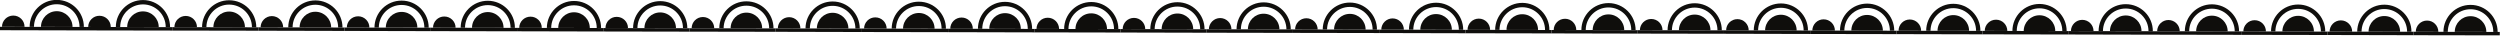 <?xml version="1.0" encoding="UTF-8"?><svg xmlns="http://www.w3.org/2000/svg" xmlns:xlink="http://www.w3.org/1999/xlink" height="6.9" preserveAspectRatio="xMidYMid meet" version="1.1" viewBox="7.9 246.5 485.0 6.9" width="485.0" zoomAndPan="magnify">
 <g id="surface1">
  <g id="change1_1"><path d="m8.285 251.7c0.004-1.2 0.984-2.18 2.195-2.18 1.211 0 2.188 0.98 2.184 2.19" fill="#0f0e0c"/></g>
  <path d="m140.7 2482.9c0.04 26.6 21.76 48.2 48.48 48.1 26.76-0.1 48.36-21.7 48.32-48.3" fill="none" stroke="#0f0e0c" stroke-miterlimit="10" stroke-width="8.44" transform="matrix(.1 0 0 -.1 0 500)"/>
  <g id="change1_2"><path d="m15.848 251.71c0.004-1.68 1.379-3.04 3.066-3.04 1.691 0.01 3.059 1.37 3.055 3.06" fill="#0f0e0c"/></g>
  <g id="change1_3"><path d="m24.59 251.73l-16.727-0.03 0 0.66 16.723 0.04 0.004-0.67" fill="#0f0e0c"/></g>
  <g id="change1_4"><path d="m25.008 251.73c0.004-1.2 0.988-2.18 2.195-2.17 1.211 0 2.188 0.98 2.188 2.18" fill="#0f0e0c"/></g>
  <path d="m307.93 2482.5c0.08 26.7 21.76 48.2 48.52 48.2 26.71-0.1 48.35-21.7 48.28-48.4" fill="none" stroke="#0f0e0c" stroke-miterlimit="10" stroke-width="8.44" transform="matrix(.1 0 0 -.1 0 500)"/>
  <g id="change1_5"><path d="m32.574 251.75c0.004-1.68 1.375-3.05 3.067-3.04 1.691 0 3.058 1.37 3.054 3.05" fill="#0f0e0c"/></g>
  <g id="change1_6"><path d="m41.312 251.77l-16.722-0.04-0.004 0.67 16.726 0.03v-0.66" fill="#0f0e0c"/></g>
  <g id="change1_7"><path d="m41.734 251.77c0-1.21 0.985-2.18 2.196-2.18 1.207 0 2.187 0.98 2.183 2.19" fill="#0f0e0c"/></g>
  <path d="m475.2 2482.2c0.03 26.6 21.75 48.2 48.47 48.1s48.36-21.7 48.32-48.3" fill="none" stroke="#0f0e0c" stroke-miterlimit="10" stroke-width="8.44" transform="matrix(.1 0 0 -.1 0 500)"/>
  <g id="change1_8"><path d="m49.297 251.79c0.004-1.69 1.379-3.05 3.066-3.05 1.692 0.01 3.059 1.37 3.055 3.06" fill="#0f0e0c"/></g>
  <g id="change1_9"><path d="m58.035 251.8l-16.723-0.03v0.66l16.723 0.03v-0.66" fill="#0f0e0c"/></g>
  <g id="change1_10"><path d="m58.457 251.8c0.004-1.2 0.984-2.18 2.195-2.18 1.211 0.01 2.188 0.99 2.184 2.19" fill="#0f0e0c"/></g>
  <path d="m642.42 2481.9c0.04 26.6 21.76 48.1 48.52 48.1 26.72-0.1 48.32-21.7 48.28-48.4" fill="none" stroke="#0f0e0c" stroke-miterlimit="10" stroke-width="8.44" transform="matrix(.1 0 0 -.1 0 500)"/>
  <g id="change1_11"><path d="m66.023 251.82c0.004-1.68 1.375-3.05 3.067-3.04 1.687 0 3.055 1.37 3.055 3.05" fill="#0f0e0c"/></g>
  <g id="change1_12"><path d="m74.762 251.84l-16.727-0.04v0.66l16.723 0.04 0.004-0.66" fill="#0f0e0c"/></g>
  <g id="change1_13"><path d="m75.184 251.84c0-1.21 0.984-2.18 2.191-2.18 1.211 0 2.191 0.98 2.187 2.19" fill="#0f0e0c"/></g>
  <path d="m809.69 2481.5c0.04 26.6 21.76 48.2 48.47 48.1 26.72 0 48.36-21.7 48.32-48.3" fill="none" stroke="#0f0e0c" stroke-miterlimit="10" stroke-width="8.44" transform="matrix(.1 0 0 -.1 0 500)"/>
  <g id="change1_14"><path d="m82.746 251.85c0.004-1.68 1.375-3.04 3.066-3.04 1.692 0 3.059 1.37 3.055 3.05" fill="#0f0e0c"/></g>
  <g id="change1_15"><path d="m91.484 251.87l-16.722-0.03-0.004 0.66 16.726 0.04v-0.67" fill="#0f0e0c"/></g>
  <g id="change1_16"><path d="m91.906 251.87c0.004-1.2 0.985-2.18 2.196-2.17 1.207 0 2.187 0.98 2.183 2.18" fill="#0f0e0c"/></g>
  <path d="m976.91 2481.2c0.04 26.6 21.76 48.1 48.49 48.1 26.7-0.1 48.4-21.7 48.3-48.3" fill="none" stroke="#0f0e0c" stroke-miterlimit="10" stroke-width="8.44" transform="matrix(.1 0 0 -.1 0 500)"/>
  <g id="change1_17"><path d="m99.469 251.89c0.004-1.69 1.381-3.05 3.071-3.05 1.69 0.01 3.05 1.37 3.05 3.06" fill="#0f0e0c"/></g>
  <g id="change1_18"><path d="m108.21 251.91l-16.726-0.04v0.67l16.726 0.03v-0.66" fill="#0f0e0c"/></g>
  <g id="change1_19"><path d="m108.63 251.91c0-1.21 0.98-2.18 2.19-2.18 1.22 0 2.19 0.98 2.19 2.18" fill="#0f0e0c"/></g>
  <path d="m1144.1 2480.8c0.1 26.6 21.8 48.2 48.6 48.1 26.7 0 48.3-21.6 48.2-48.3" fill="none" stroke="#0f0e0c" stroke-miterlimit="10" stroke-width="8.44" transform="matrix(.1 0 0 -.1 0 500)"/>
  <g id="change1_20"><path d="m116.2 251.92c0-1.68 1.37-3.04 3.06-3.04s3.06 1.37 3.06 3.05" fill="#0f0e0c"/></g>
  <g id="change1_21"><path d="m124.93 251.94l-16.72-0.03v0.66l16.72 0.04v-0.67" fill="#0f0e0c"/></g>
  <g id="change1_22"><path d="m125.36 251.94c0-1.21 0.98-2.18 2.19-2.17 1.21 0 2.19 0.98 2.18 2.18" fill="#0f0e0c"/></g>
  <path d="m1311.4 2480.5c0 26.6 21.8 48.1 48.5 48.1 26.7-0.1 48.3-21.7 48.3-48.3" fill="none" stroke="#0f0e0c" stroke-miterlimit="10" stroke-width="8.44" transform="matrix(.1 0 0 -.1 0 500)"/>
  <g id="change1_23"><path d="m132.92 251.96c0-1.69 1.38-3.05 3.06-3.05 1.7 0.01 3.06 1.38 3.06 3.06" fill="#0f0e0c"/></g>
  <g id="change1_24"><path d="m141.66 251.98l-16.73-0.04v0.67l16.73 0.03v-0.66" fill="#0f0e0c"/></g>
  <g id="change1_25"><path d="m142.08 251.98c0-1.21 0.98-2.18 2.19-2.18s2.19 0.98 2.19 2.18" fill="#0f0e0c"/></g>
  <path d="m1478.6 2480.1c0.1 26.7 21.8 48.2 48.5 48.1 26.8 0 48.4-21.6 48.3-48.3" fill="none" stroke="#0f0e0c" stroke-miterlimit="10" stroke-width="8.44" transform="matrix(.1 0 0 -.1 0 500)"/>
  <g id="change1_26"><path d="m149.64 251.99c0-1.68 1.38-3.04 3.07-3.04s3.06 1.37 3.05 3.05" fill="#0f0e0c"/></g>
  <g id="change1_27"><path d="m158.38 252.01l-16.72-0.03v0.66l16.72 0.03v-0.66" fill="#0f0e0c"/></g>
  <g id="change1_28"><path d="m158.8 252.01c0-1.21 0.99-2.18 2.2-2.18 1.21 0.01 2.18 0.98 2.18 2.19" fill="#0f0e0c"/></g>
  <path d="m1645.9 2479.8c0 26.6 21.8 48.2 48.5 48.1 26.7 0 48.3-21.7 48.3-48.3" fill="none" stroke="#0f0e0c" stroke-miterlimit="10" stroke-width="8.44" transform="matrix(.1 0 0 -.1 0 500)"/>
  <g id="change1_29"><path d="m166.37 252.02c0-1.68 1.37-3.04 3.06-3.04 1.69 0.01 3.06 1.38 3.06 3.06" fill="#0f0e0c"/></g>
  <g id="change1_30"><path d="m175.11 252.04l-16.73-0.03v0.66l16.73 0.04v-0.67" fill="#0f0e0c"/></g>
  <g id="change1_31"><path d="m175.53 252.04c0-1.2 0.98-2.18 2.19-2.17 1.21 0 2.19 0.98 2.19 2.18" fill="#0f0e0c"/></g>
  <path d="m1813.1 2479.5c0.1 26.6 21.8 48.1 48.5 48 26.8 0 48.4-21.6 48.3-48.2" fill="none" stroke="#0f0e0c" stroke-miterlimit="10" stroke-width="8.44" transform="matrix(.1 0 0 -.1 0 500)"/>
  <g id="change1_32"><path d="m183.09 252.06c0-1.68 1.38-3.04 3.07-3.04s3.05 1.37 3.05 3.05" fill="#0f0e0c"/></g>
  <g id="change1_33"><path d="m191.83 252.08l-16.72-0.04v0.67l16.72 0.03v-0.66" fill="#0f0e0c"/></g>
  <g id="change1_34"><path d="m192.25 252.08c0-1.2 0.98-2.18 2.2-2.18 1.21 0 2.18 0.98 2.18 2.19" fill="#0f0e0c"/></g>
  <path d="m1980.4 2479.1c0 26.6 21.7 48.2 48.5 48.1 26.7-0.1 48.3-21.7 48.2-48.3" fill="none" stroke="#0f0e0c" stroke-miterlimit="10" stroke-width="8.44" transform="matrix(.1 0 0 -.1 0 500)"/>
  <g id="change1_35"><path d="m199.82 252.09c0-1.68 1.37-3.04 3.06-3.04s3.06 1.37 3.06 3.06" fill="#0f0e0c"/></g>
  <g id="change1_36"><path d="m208.55 252.11l-16.72-0.03v0.66l16.72 0.04v-0.67" fill="#0f0e0c"/></g>
  <g id="change1_37"><path d="m208.98 252.11c0-1.2 0.98-2.18 2.19-2.17 1.21 0 2.19 0.98 2.19 2.18" fill="#0f0e0c"/></g>
  <path d="m2147.6 2478.8c0.1 26.6 21.8 48.1 48.5 48.1 26.7-0.1 48.4-21.7 48.3-48.3" fill="none" stroke="#0f0e0c" stroke-miterlimit="10" stroke-width="8.44" transform="matrix(.1 0 0 -.1 0 500)"/>
  <g id="change1_38"><path d="m216.54 252.13c0-1.68 1.37-3.05 3.07-3.04 1.69 0 3.05 1.37 3.05 3.05" fill="#0f0e0c"/></g>
  <g id="change1_39"><path d="m225.28 252.14l-16.73-0.03v0.67l16.73 0.03v-0.67" fill="#0f0e0c"/></g>
  <g id="change1_40"><path d="m225.7 252.15c0-1.21 0.98-2.18 2.19-2.18s2.19 0.98 2.19 2.19" fill="#0f0e0c"/></g>
  <path d="m2314.8 2478.4c0.1 26.6 21.8 48.2 48.5 48.1 26.8-0.1 48.4-21.7 48.3-48.3" fill="none" stroke="#0f0e0c" stroke-miterlimit="10" stroke-width="8.44" transform="matrix(.1 0 0 -.1 0 500)"/>
  <g id="change1_41"><path d="m233.26 252.16c0.01-1.68 1.38-3.04 3.07-3.04s3.06 1.37 3.05 3.06" fill="#0f0e0c"/></g>
  <g id="change1_42"><path d="m242 252.18l-16.72-0.04v0.67l16.72 0.04v-0.67" fill="#0f0e0c"/></g>
  <g id="change1_43"><path d="m242.42 252.18c0.01-1.2 0.99-2.18 2.2-2.18 1.21 0.01 2.18 0.98 2.18 2.19" fill="#0f0e0c"/></g>
  <path d="m2482.1 2478c0 26.7 21.8 48.2 48.5 48.2 26.7-0.1 48.3-21.7 48.3-48.3" fill="none" stroke="#0f0e0c" stroke-miterlimit="10" stroke-width="8.44" transform="matrix(.1 0 0 -.1 0 500)"/>
  <g id="change1_44"><path d="m249.99 252.2c0-1.68 1.37-3.05 3.06-3.04 1.69 0 3.06 1.37 3.06 3.05" fill="#0f0e0c"/></g>
  <g id="change1_45"><path d="m258.73 252.21l-16.73-0.03v0.67l16.73 0.03v-0.67" fill="#0f0e0c"/></g>
  <g id="change1_46"><path d="m259.15 252.22c0-1.21 0.98-2.18 2.19-2.18s2.19 0.98 2.19 2.19" fill="#0f0e0c"/></g>
  <path d="m2649.3 2477.7c0.1 26.6 21.8 48.2 48.5 48.1 26.7 0 48.4-21.7 48.3-48.3" fill="none" stroke="#0f0e0c" stroke-miterlimit="10" stroke-width="8.44" transform="matrix(.1 0 0 -.1 0 500)"/>
  <g id="change1_47"><path d="m266.71 252.23c0-1.68 1.38-3.04 3.07-3.04s3.06 1.37 3.05 3.06" fill="#0f0e0c"/></g>
  <g id="change1_48"><path d="m275.45 252.25l-16.72-0.04v0.67l16.72 0.03v-0.66" fill="#0f0e0c"/></g>
  <g id="change1_49"><path d="m275.87 252.25c0.01-1.2 0.99-2.18 2.2-2.18 1.2 0.01 2.18 0.98 2.18 2.19" fill="#0f0e0c"/></g>
  <path d="m2816.6 2477.4c0 26.6 21.7 48.1 48.5 48.1 26.7-0.1 48.3-21.7 48.3-48.3" fill="none" stroke="#0f0e0c" stroke-miterlimit="10" stroke-width="8.44" transform="matrix(.1 0 0 -.1 0 500)"/>
  <g id="change1_50"><path d="m283.44 252.27c0-1.69 1.37-3.05 3.06-3.04 1.69 0 3.06 1.37 3.06 3.05" fill="#0f0e0c"/></g>
  <g id="change1_51"><path d="m292.18 252.29l-16.73-0.04v0.66l16.73 0.04v-0.66" fill="#0f0e0c"/></g>
  <g id="change1_52"><path d="m292.6 252.29c0-1.21 0.98-2.18 2.19-2.18s2.19 0.98 2.19 2.19" fill="#0f0e0c"/></g>
  <path d="m2983.8 2477c0.1 26.6 21.8 48.2 48.5 48.2 26.7-0.1 48.4-21.8 48.3-48.4" fill="none" stroke="#0f0e0c" stroke-miterlimit="10" stroke-width="8.44" transform="matrix(.1 0 0 -.1 0 500)"/>
  <g id="change1_53"><path d="m300.16 252.3c0-1.68 1.38-3.05 3.07-3.04 1.69 0 3.06 1.37 3.05 3.05" fill="#0f0e0c"/></g>
  <g id="change1_54"><path d="m308.9 252.32l-16.72-0.03v0.66l16.72 0.03v-0.66" fill="#0f0e0c"/></g>
  <g id="change1_55"><path d="m309.32 252.32c0-1.21 0.98-2.18 2.2-2.18 1.2 0 2.18 0.98 2.18 2.19" fill="#0f0e0c"/></g>
  <path d="m3151.1 2476.7c0 26.6 21.7 48.1 48.4 48.1 26.8-0.1 48.4-21.7 48.4-48.3" fill="none" stroke="#0f0e0c" stroke-miterlimit="10" stroke-width="8.44" transform="matrix(.1 0 0 -.1 0 500)"/>
  <g id="change1_56"><path d="m316.88 252.34c0.01-1.69 1.38-3.05 3.07-3.05 1.69 0.01 3.06 1.37 3.05 3.06" fill="#0f0e0c"/></g>
  <g id="change1_57"><path d="m325.62 252.36l-16.72-0.04v0.66l16.72 0.04v-0.66" fill="#0f0e0c"/></g>
  <g id="change1_58"><path d="m326.04 252.36c0.01-1.21 0.99-2.18 2.2-2.18s2.19 0.98 2.19 2.18" fill="#0f0e0c"/></g>
  <path d="m3318.3 2476.3c0.1 26.7 21.8 48.2 48.5 48.2 26.7-0.1 48.4-21.7 48.3-48.4" fill="none" stroke="#0f0e0c" stroke-miterlimit="10" stroke-width="8.44" transform="matrix(.1 0 0 -.1 0 500)"/>
  <g id="change1_59"><path d="m333.61 252.37c0-1.68 1.37-3.05 3.07-3.04 1.68 0 3.05 1.37 3.05 3.05" fill="#0f0e0c"/></g>
  <g id="change1_60"><path d="m342.35 252.39l-16.73-0.03v0.66l16.73 0.03v-0.66" fill="#0f0e0c"/></g>
  <g id="change1_61"><path d="m342.77 252.39c0-1.21 0.98-2.18 2.19-2.18s2.19 0.98 2.19 2.19" fill="#0f0e0c"/></g>
  <path d="m3485.5 2476c0.1 26.6 21.8 48.1 48.5 48.1s48.4-21.7 48.3-48.3" fill="none" stroke="#0f0e0c" stroke-miterlimit="10" stroke-width="8.44" transform="matrix(.1 0 0 -.1 0 500)"/>
  <g id="change1_62"><path d="m350.33 252.4c0.01-1.68 1.38-3.04 3.07-3.04 1.69 0.01 3.06 1.37 3.05 3.06" fill="#0f0e0c"/></g>
  <g id="change1_63"><path d="m359.07 252.42l-16.72-0.03v0.66l16.72 0.04v-0.67" fill="#0f0e0c"/></g>
  <g id="change1_64"><path d="m359.49 252.43c0.01-1.21 0.99-2.19 2.2-2.18 1.2 0 2.19 0.98 2.18 2.18" fill="#0f0e0c"/></g>
  <path d="m3652.8 2475.6c0 26.7 21.7 48.2 48.5 48.2 26.7-0.1 48.3-21.7 48.3-48.3" fill="none" stroke="#0f0e0c" stroke-miterlimit="10" stroke-width="8.44" transform="matrix(.1 0 0 -.1 0 500)"/>
  <g id="change1_65"><path d="m367.06 252.44c0-1.69 1.37-3.05 3.06-3.04 1.69 0 3.06 1.37 3.06 3.05" fill="#0f0e0c"/></g>
  <g id="change1_66"><path d="m375.8 252.46l-16.73-0.04v0.67l16.72 0.03 0.01-0.66" fill="#0f0e0c"/></g>
  <g id="change1_67"><path d="m376.22 252.46c0-1.21 0.98-2.18 2.19-2.18 1.21 0.01 2.19 0.98 2.19 2.19" fill="#0f0e0c"/></g>
  <path d="m3820 2475.3c0.1 26.6 21.8 48.2 48.5 48.1 26.7 0 48.4-21.7 48.3-48.3" fill="none" stroke="#0f0e0c" stroke-miterlimit="10" stroke-width="8.44" transform="matrix(.1 0 0 -.1 0 500)"/>
  <g id="change1_68"><path d="m383.78 252.47c0.01-1.68 1.38-3.04 3.07-3.04s3.06 1.37 3.05 3.05" fill="#0f0e0c"/></g>
  <g id="change1_69"><path d="m392.52 252.49l-16.72-0.03-0.01 0.66 16.73 0.04v-0.67" fill="#0f0e0c"/></g>
  <g id="change1_70"><path d="m392.94 252.49c0-1.2 0.99-2.18 2.2-2.17 1.2 0 2.18 0.98 2.18 2.18" fill="#0f0e0c"/></g>
  <path d="m3987.3 2475c0 26.6 21.7 48.1 48.4 48.1 26.8-0.1 48.4-21.7 48.4-48.3" fill="none" stroke="#0f0e0c" stroke-miterlimit="10" stroke-width="8.44" transform="matrix(.1 0 0 -.1 0 500)"/>
  <g id="change1_71"><path d="m400.5 252.51c0.01-1.69 1.38-3.05 3.07-3.05 1.69 0.01 3.06 1.38 3.05 3.06" fill="#0f0e0c"/></g>
  <g id="change1_72"><path d="m409.24 252.53l-16.72-0.04v0.67l16.72 0.03v-0.66" fill="#0f0e0c"/></g>
  <g id="change1_73"><path d="m409.66 252.53c0.01-1.21 0.99-2.18 2.2-2.18s2.19 0.98 2.19 2.19" fill="#0f0e0c"/></g>
  <path d="m4154.5 2474.6c0 26.6 21.7 48.2 48.5 48.1 26.7 0 48.4-21.6 48.3-48.3" fill="none" stroke="#0f0e0c" stroke-miterlimit="10" stroke-width="8.44" transform="matrix(.1 0 0 -.1 0 500)"/>
  <g id="change1_74"><path d="m417.23 252.54c0-1.68 1.38-3.04 3.07-3.04 1.68 0 3.06 1.37 3.05 3.05" fill="#0f0e0c"/></g>
  <g id="change1_75"><path d="m425.97 252.56l-16.73-0.03v0.66l16.73 0.04v-0.67" fill="#0f0e0c"/></g>
  <g id="change1_76"><path d="m426.39 252.56c0-1.2 0.99-2.18 2.19-2.18 1.21 0.01 2.19 0.98 2.19 2.19" fill="#0f0e0c"/></g>
  <path d="m4321.8 2474.3c0 26.6 21.7 48.1 48.4 48.1 26.8-0.1 48.4-21.7 48.4-48.3" fill="none" stroke="#0f0e0c" stroke-miterlimit="10" stroke-width="8.44" transform="matrix(.1 0 0 -.1 0 500)"/>
  <g id="change1_77"><path d="m433.95 252.58c0.01-1.69 1.38-3.05 3.07-3.04 1.69 0 3.06 1.37 3.05 3.05" fill="#0f0e0c"/></g>
  <g id="change1_78"><path d="m442.69 252.59l-16.72-0.03v0.67l16.72 0.03v-0.67" fill="#0f0e0c"/></g>
  <g id="change1_79"><path d="m443.11 252.6c0-1.21 0.99-2.19 2.2-2.18 1.21 0 2.19 0.98 2.18 2.19" fill="#0f0e0c"/></g>
  <path d="m4489 2473.9c0 26.6 21.7 48.2 48.5 48.1 26.7 0 48.3-21.6 48.3-48.3" fill="none" stroke="#0f0e0c" stroke-miterlimit="10" stroke-width="8.44" transform="matrix(.1 0 0 -.1 0 500)"/>
  <g id="change1_80"><path d="m450.68 252.61c0-1.68 1.37-3.04 3.06-3.04s3.06 1.37 3.06 3.05" fill="#0f0e0c"/></g>
  <g id="change1_81"><path d="m459.41 252.63l-16.72-0.04v0.67l16.72 0.03v-0.66" fill="#0f0e0c"/></g>
  <g id="change1_82"><path d="m459.84 252.63c0-1.2 0.98-2.18 2.19-2.18 1.21 0.01 2.19 0.98 2.19 2.19" fill="#0f0e0c"/></g>
  <path d="m4656.2 2473.6c0.1 26.6 21.8 48.2 48.5 48.1s48.4-21.7 48.3-48.3" fill="none" stroke="#0f0e0c" stroke-miterlimit="10" stroke-width="8.44" transform="matrix(.1 0 0 -.1 0 500)"/>
  <g id="change1_83"><path d="m467.4 252.64c0.01-1.68 1.38-3.04 3.07-3.03 1.69 0 3.05 1.37 3.05 3.05" fill="#0f0e0c"/></g>
  <g id="change1_84"><path d="m476.14 252.66l-16.73-0.03v0.66l16.73 0.04v-0.67" fill="#0f0e0c"/></g>
  <g id="change1_85"><path d="m476.56 252.66c0-1.2 0.99-2.18 2.2-2.17 1.2 0 2.18 0.98 2.18 2.19" fill="#0f0e0c"/></g>
  <path d="m4823.5 2473.2c0 26.6 21.7 48.2 48.5 48.1 26.7 0 48.3-21.7 48.2-48.3" fill="none" stroke="#0f0e0c" stroke-miterlimit="10" stroke-width="8.44" transform="matrix(.1 0 0 -.1 0 500)"/>
  <g id="change1_86"><path d="m484.12 252.68c0.01-1.68 1.38-3.04 3.07-3.04s3.06 1.37 3.06 3.05" fill="#0f0e0c"/></g>
  <g id="change1_87"><path d="m492.86 252.7l-16.72-0.04v0.67l16.72 0.03v-0.66" fill="#0f0e0c"/></g>
 </g>
</svg>
